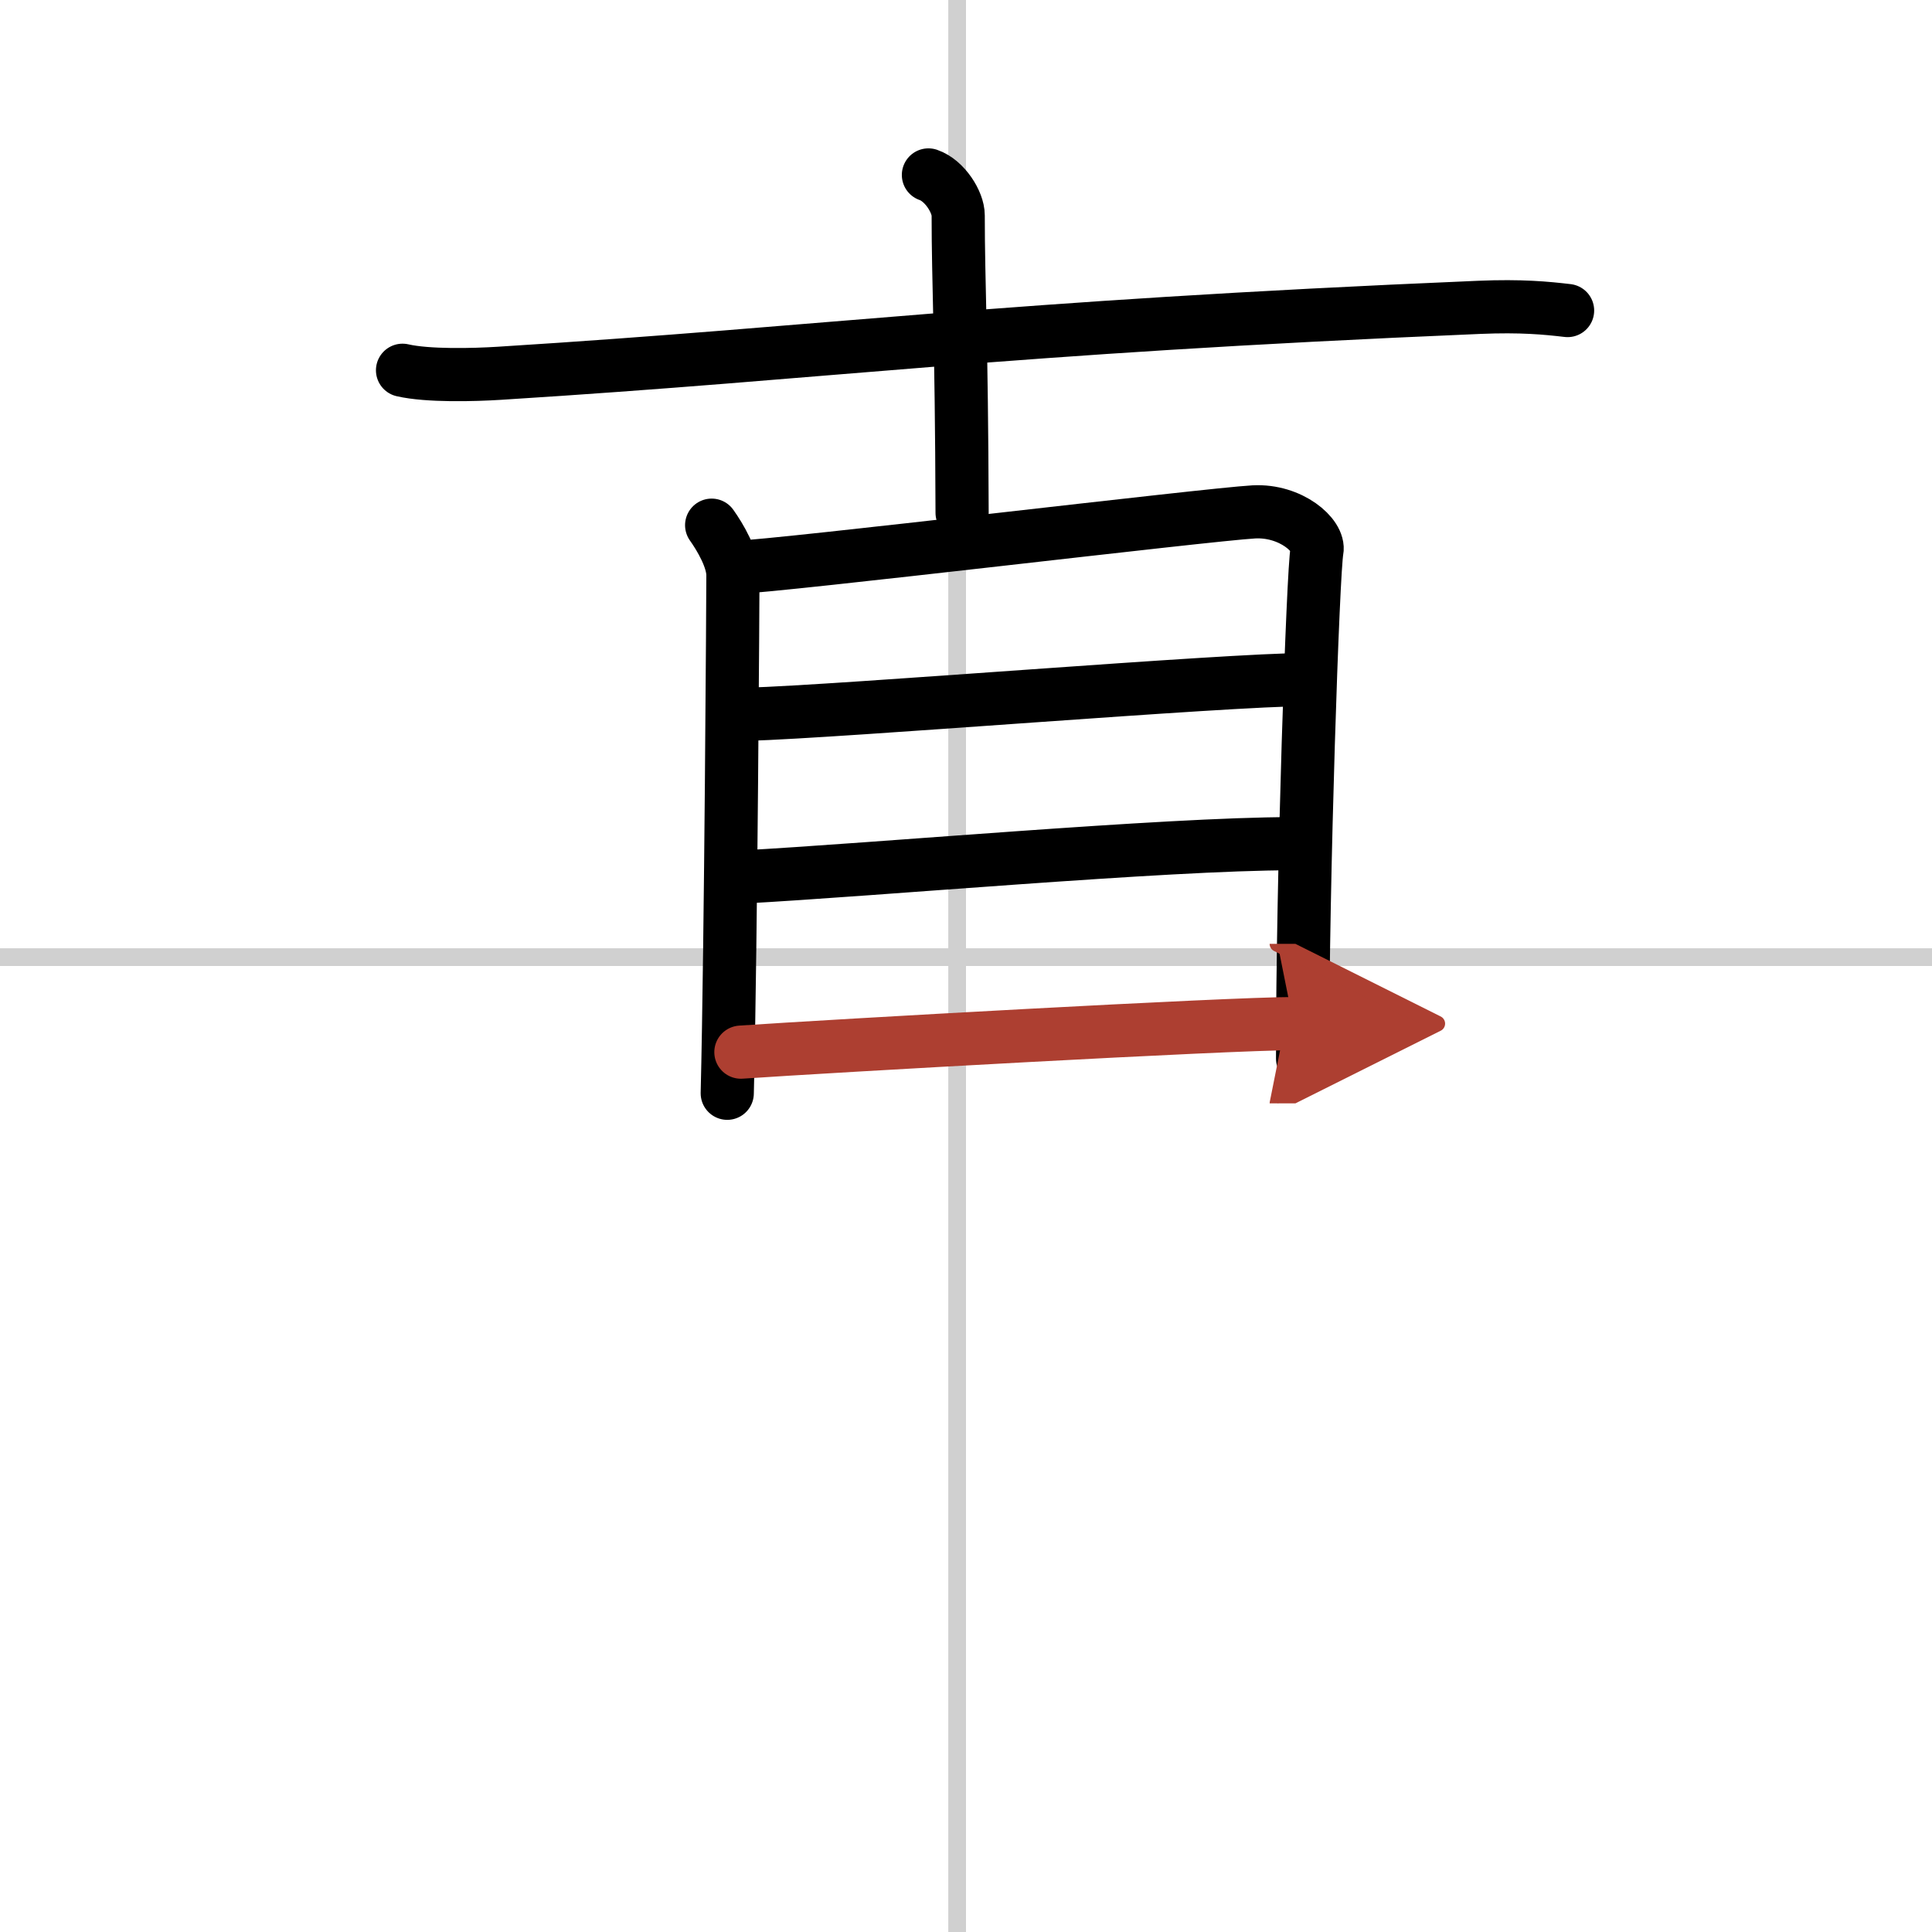 <svg width="400" height="400" viewBox="0 0 109 109" xmlns="http://www.w3.org/2000/svg"><defs><marker id="a" markerWidth="4" orient="auto" refX="1" refY="5" viewBox="0 0 10 10"><polyline points="0 0 10 5 0 10 1 5" fill="#ad3f31" stroke="#ad3f31"/></marker></defs><g fill="none" stroke="#000" stroke-linecap="round" stroke-linejoin="round" stroke-width="3"><rect width="100%" height="100%" fill="#fff" stroke="#fff"/><line x1="54" x2="54" y2="109" stroke="#d0d0d0" stroke-width="1"/><line x2="109" y1="54" y2="54" stroke="#d0d0d0" stroke-width="1"/><path d="m22.71 20.89c1.43 0.33 4.04 0.26 5.46 0.17 18.84-1.18 27.99-2.57 55.28-3.72 2.38-0.1 3.8 0.04 4.99 0.18"/><path d="m52.38 9.87c0.93 0.32 1.68 1.54 1.68 2.28 0 3.85 0.19 6.85 0.22 16.78"/><path d="m40.15 29.63c0.49 0.69 1.2 1.9 1.2 2.82s-0.11 20.68-0.32 29.23"/><path d="m41.43 32.02c2.9-0.12 26.65-2.99 29.31-3.14 2.09-0.11 3.73 1.34 3.56 2.19-0.22 1.08-0.82 18.53-0.81 28.65"/><path d="m42.11 40.3c5.5-0.16 27.09-1.96 31.6-1.96"/><path d="m41.83 49.48c7.34-0.39 23.92-1.88 31.04-1.88"/><path d="m41.8 59.36c5.11-0.35 27.5-1.61 31.18-1.61" marker-end="url(#a)" stroke="#ad3f31"/></g></svg>
